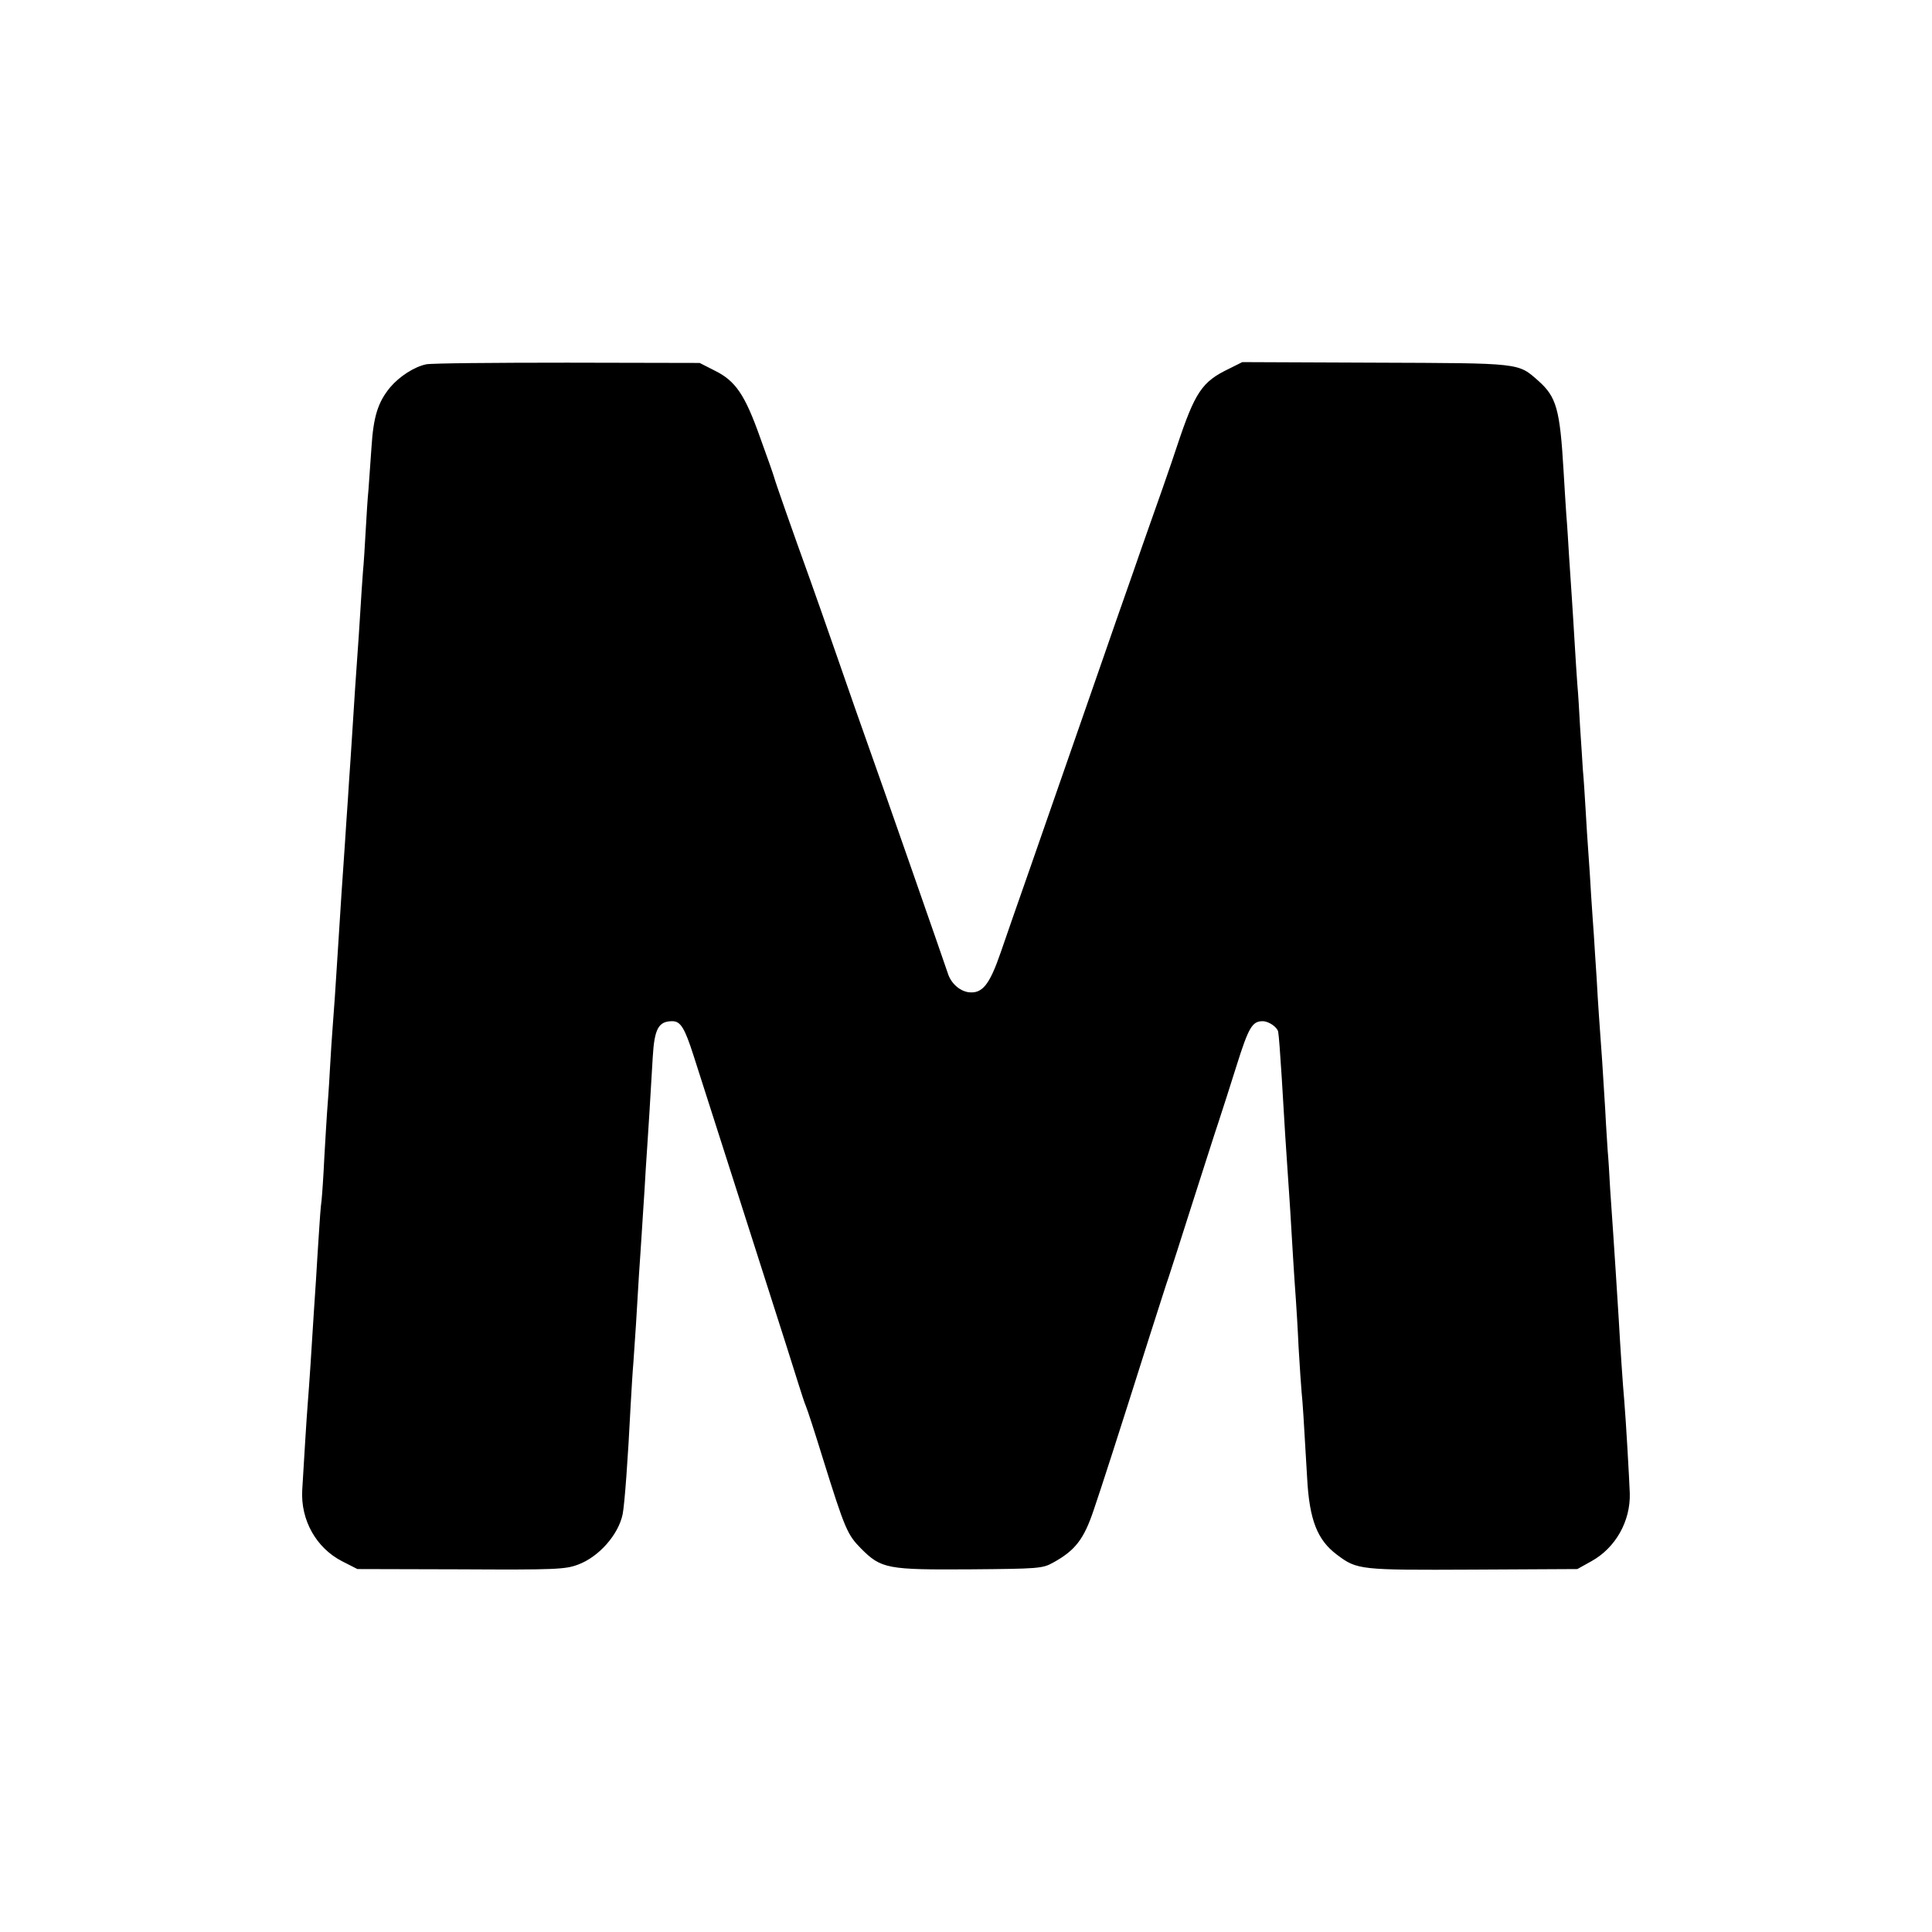 <?xml version="1.0" standalone="no"?>
<!DOCTYPE svg PUBLIC "-//W3C//DTD SVG 20010904//EN"
 "http://www.w3.org/TR/2001/REC-SVG-20010904/DTD/svg10.dtd">
<svg version="1.0" xmlns="http://www.w3.org/2000/svg"
 width="700pt" height="700pt" viewBox="0 0 700 700"
 preserveAspectRatio="xMidYMid meet">
<g transform="translate(0,700) scale(0.1,-0.1)"
fill="#000000" stroke="none">
<path d="M1544 5680 c-43 -9 -97 -44 -130 -83 -44 -53 -61 -105 -68 -217 -4
-58 -9 -127 -11 -155 -3 -27 -7 -94 -10 -147 -3 -53 -7 -121 -10 -150 -2 -29
-7 -97 -10 -151 -3 -54 -8 -121 -10 -150 -4 -55 -12 -171 -20 -302 -3 -44 -7
-111 -10 -150 -2 -38 -7 -106 -10 -150 -3 -44 -7 -111 -10 -150 -5 -66 -9
-134 -20 -305 -9 -146 -16 -246 -20 -295 -2 -27 -7 -97 -10 -155 -3 -58 -8
-125 -10 -150 -2 -25 -6 -99 -10 -165 -3 -66 -8 -136 -10 -155 -3 -19 -7 -75
-10 -125 -3 -49 -8 -121 -10 -160 -5 -72 -10 -152 -20 -310 -3 -49 -8 -112
-10 -140 -4 -47 -14 -214 -20 -314 -6 -109 51 -210 145 -258 l55 -28 375 -1
c343 -2 379 0 424 17 76 28 147 109 162 183 7 36 19 196 29 396 3 52 7 122 10
155 5 68 13 190 20 315 3 47 8 114 10 150 2 36 7 106 10 155 3 50 7 122 10
160 5 71 10 156 20 325 6 103 21 130 71 130 30 0 45 -25 77 -125 49 -154 190
-592 272 -850 46 -143 93 -291 105 -330 12 -38 25 -79 30 -90 5 -11 32 -94 60
-185 82 -263 90 -280 140 -331 73 -73 95 -77 396 -75 246 2 261 3 299 24 80
44 112 84 148 192 25 73 84 255 201 625 32 99 63 198 71 220 7 22 46 141 85
265 40 124 82 257 95 295 13 39 42 130 65 203 44 140 57 162 95 162 22 0 53
-22 56 -38 3 -17 7 -75 13 -167 11 -186 15 -250 21 -335 3 -47 8 -114 10 -150
5 -86 15 -252 20 -316 2 -29 7 -107 10 -175 4 -68 9 -142 11 -164 4 -38 7 -86
20 -310 8 -152 37 -225 108 -278 73 -55 82 -56 492 -54 l379 2 52 29 c86 48
141 144 138 246 -2 54 -14 265 -20 335 -5 53 -15 204 -20 295 -7 109 -16 256
-20 310 -2 30 -7 102 -11 160 -3 58 -7 121 -9 140 -1 19 -6 87 -9 150 -4 63
-9 142 -11 175 -9 128 -15 204 -20 300 -4 55 -8 125 -10 155 -2 30 -7 96 -10
145 -3 50 -7 119 -10 155 -3 36 -7 106 -10 156 -3 50 -7 115 -10 145 -2 30 -6
99 -10 154 -3 55 -7 125 -10 155 -2 30 -7 100 -10 155 -3 55 -8 127 -10 160
-2 33 -7 101 -10 150 -3 50 -7 117 -10 150 -2 33 -7 105 -10 160 -13 223 -26
267 -91 325 -75 66 -60 64 -591 66 l-482 2 -48 -24 c-98 -47 -123 -84 -188
-279 -7 -22 -31 -92 -53 -155 -22 -63 -71 -200 -107 -305 -37 -104 -86 -246
-110 -315 -40 -115 -89 -255 -268 -770 -36 -102 -81 -232 -101 -290 -41 -119
-67 -151 -117 -145 -33 5 -64 33 -75 69 -7 22 -243 699 -294 841 -16 44 -63
179 -105 300 -42 121 -87 249 -100 285 -65 180 -127 357 -130 370 -2 8 -25 74
-51 145 -55 155 -89 205 -164 242 l-55 28 -480 1 c-264 0 -494 -2 -511 -6z"/>
</g>
</svg>
